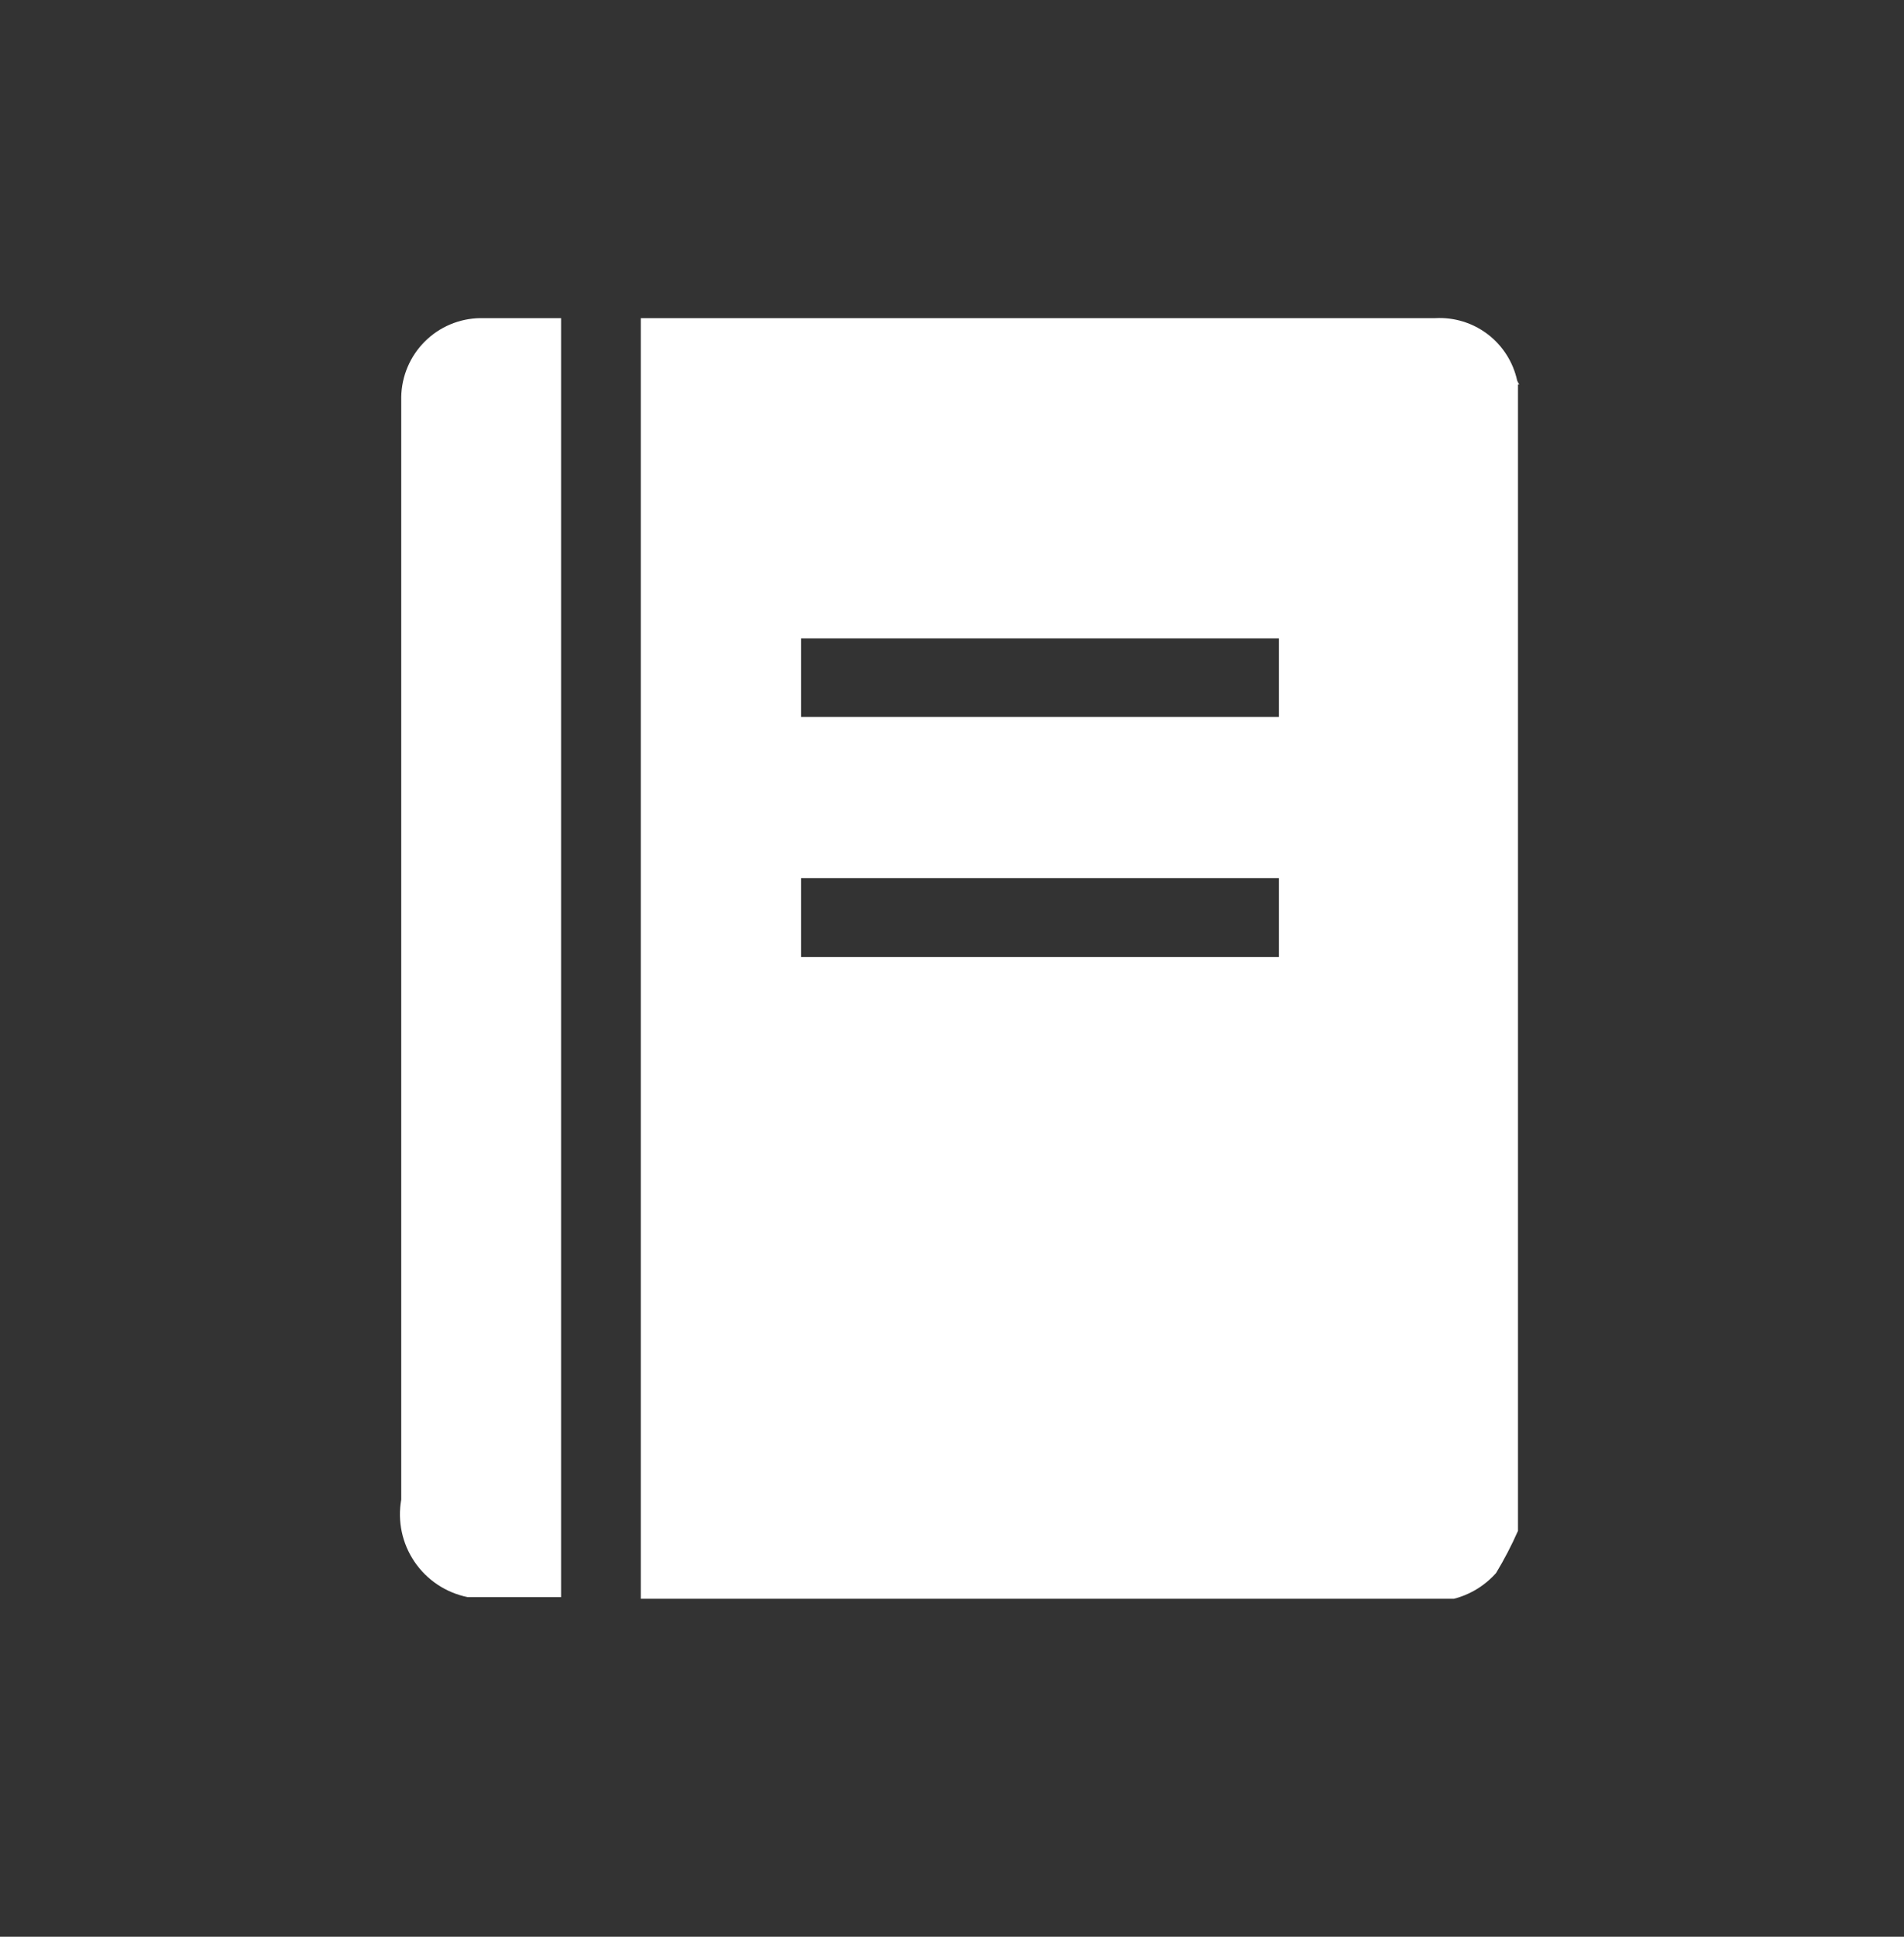 <svg width="60" height="61" viewBox="0 0 60 61" fill="none" xmlns="http://www.w3.org/2000/svg">
<rect x="0" y="0" width="60" height="61" fill="#333333" stroke="none"/>
<path d="M25.243 30.141H40.301V27.656H25.243V30.141ZM25.243 22.579H40.301V20.107H25.243V22.579ZM47.836 12.107V48.215C47.634 48.673 47.403 49.117 47.145 49.544C46.793 49.941 46.33 50.224 45.816 50.355H20.193V10.02H45.231C45.825 9.988 46.41 10.168 46.883 10.528C47.355 10.889 47.684 11.406 47.81 11.987C47.827 12.03 47.849 12.07 47.876 12.107" fill="white"/>
<path d="M17.681 50.302H14.731C14.051 50.163 13.453 49.765 13.063 49.191C12.673 48.618 12.523 47.914 12.644 47.232V12.505C12.655 11.849 12.92 11.223 13.384 10.759C13.847 10.295 14.474 10.03 15.13 10.02H17.681V50.302Z" fill="white"/>
</svg>
